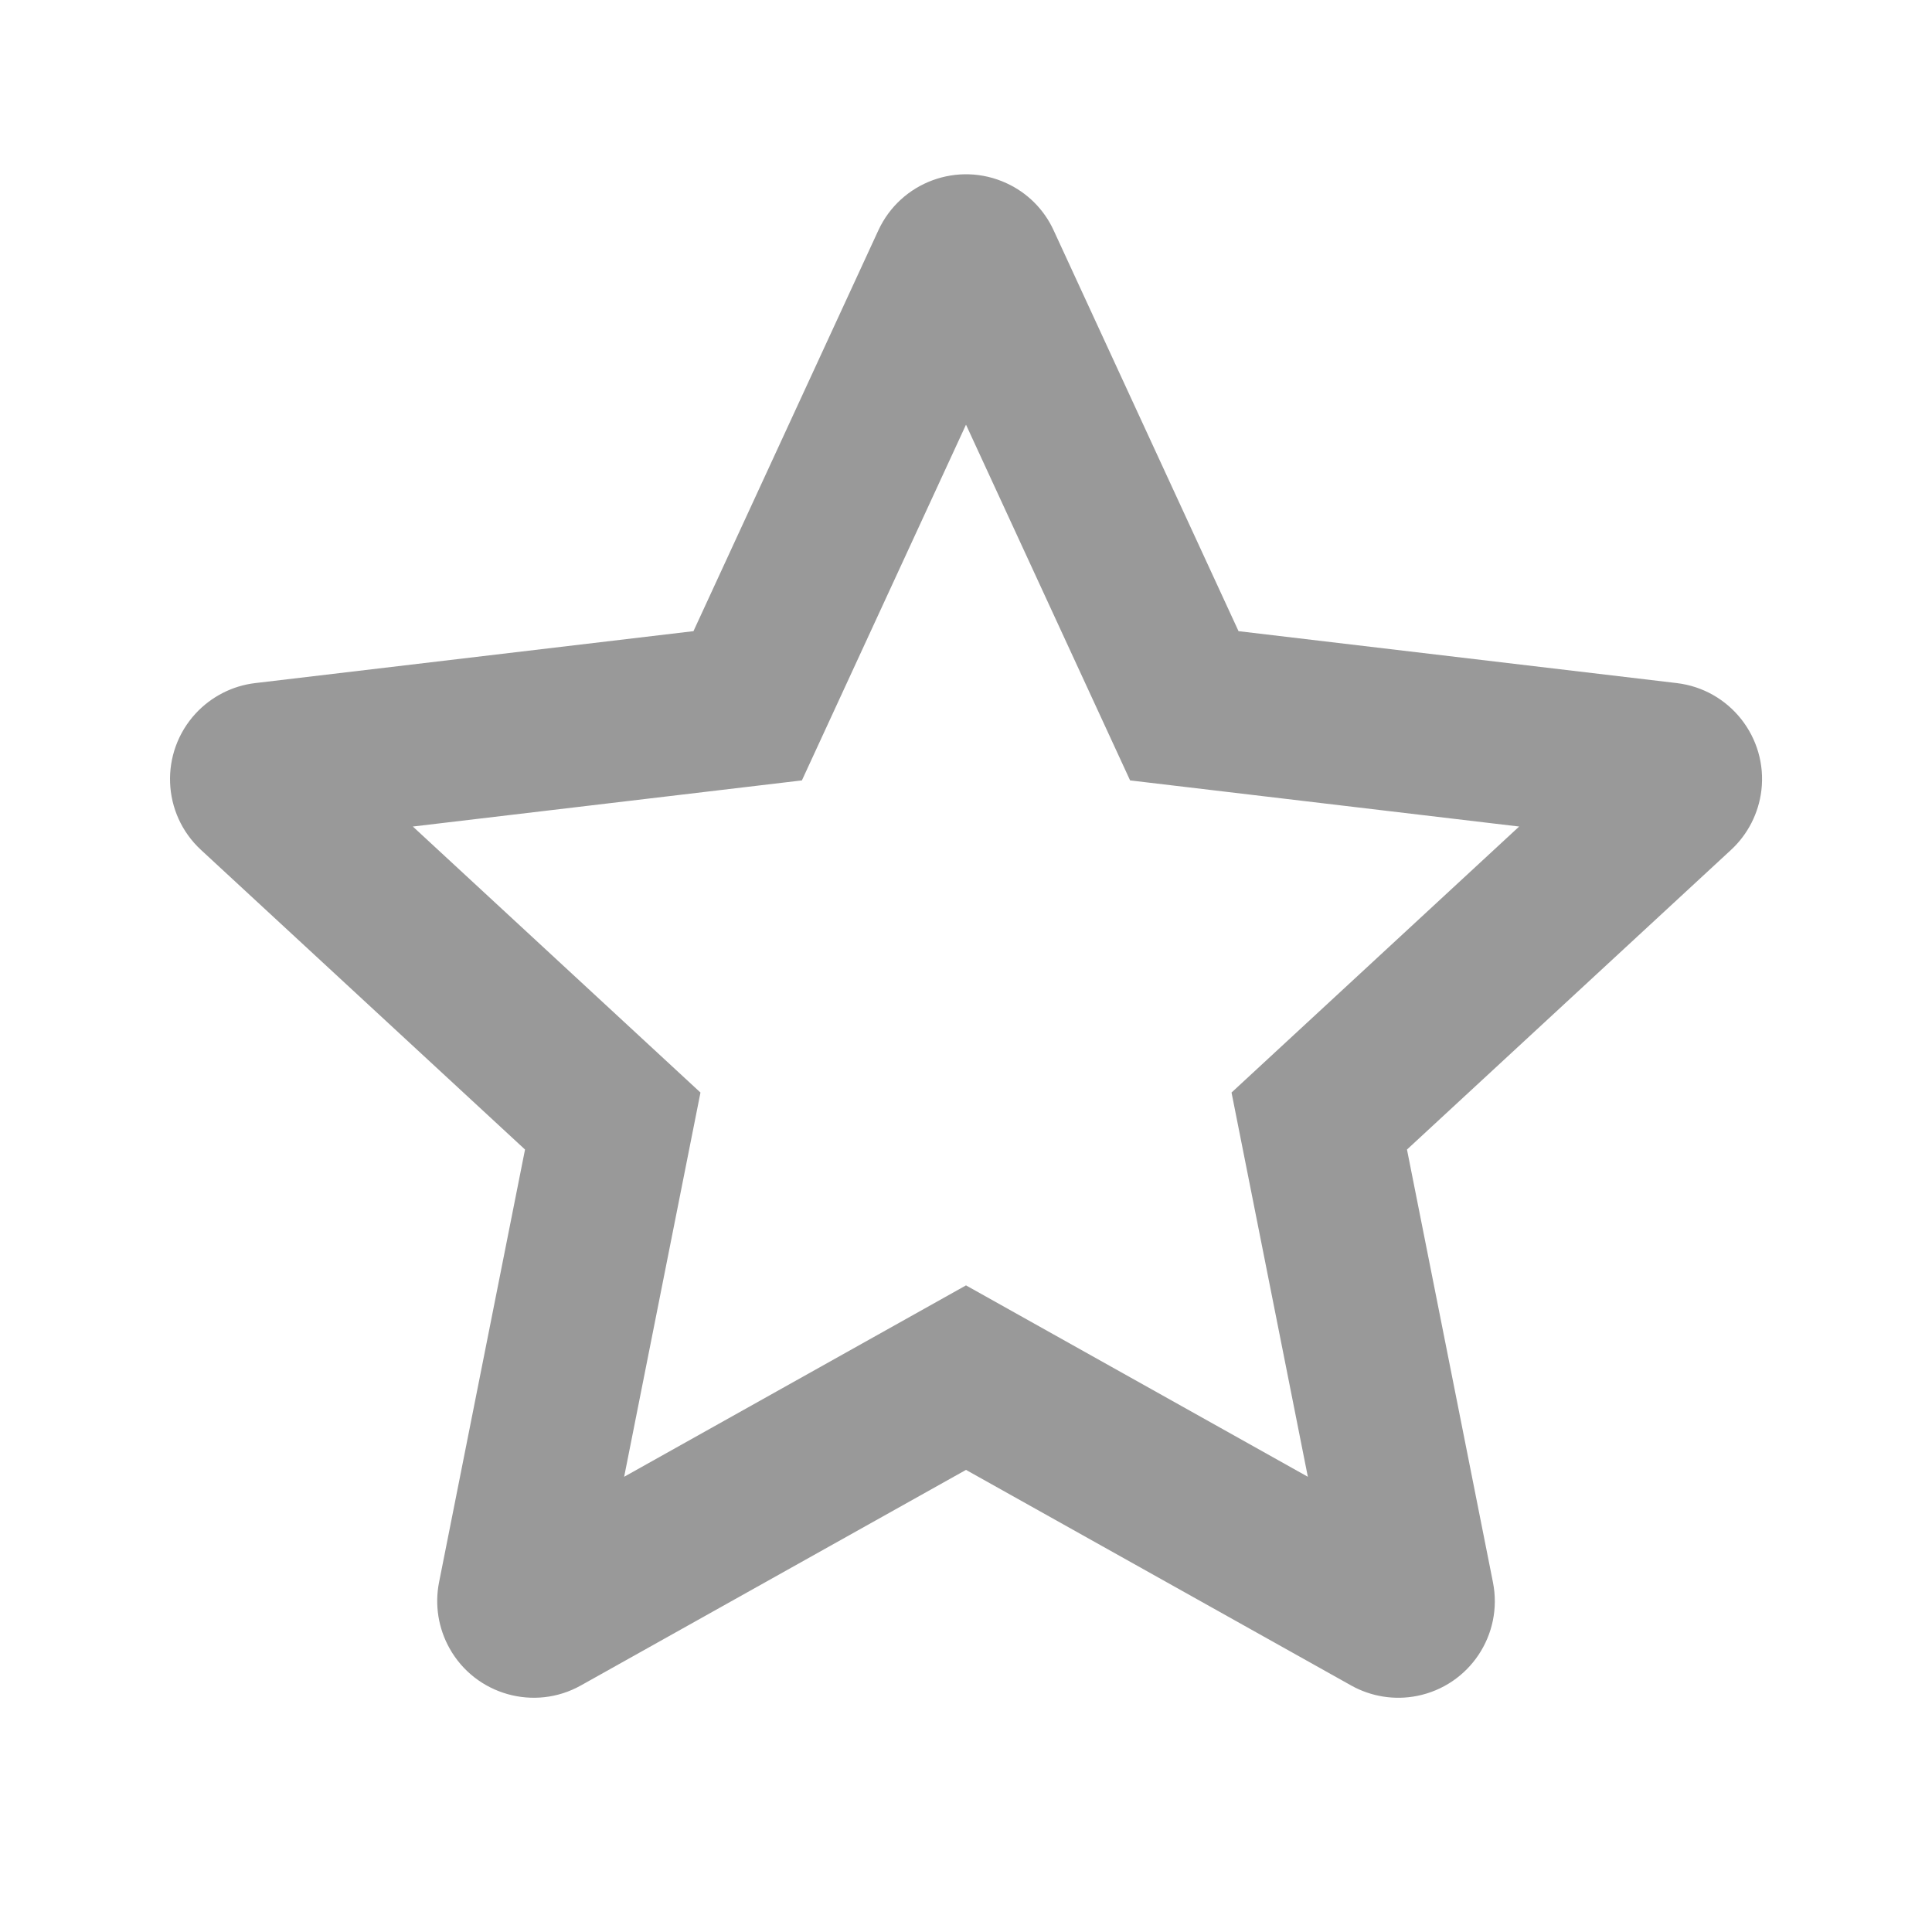 <?xml version="1.0" encoding="UTF-8"?>
<svg width="16px" height="16px" viewBox="0 0 16 16" version="1.1" xmlns="http://www.w3.org/2000/svg" xmlns:xlink="http://www.w3.org/1999/xlink">
    <title>切片</title>
    <g id="主功能页" stroke="none" stroke-width="1" fill="none" fill-rule="evenodd">
        <g id="职位详情" transform="translate(-785, -144)">
            <g id="职位" transform="translate(145, 116)">
                <g id="编组" transform="translate(640, 28)">
                    <polygon id="路径" points="0 0 16 0 16 16 0 16"></polygon>
                    <path d="M8,12.173 L4.811,13.958 C4.426,14.174 3.938,14.036 3.723,13.651 C3.63,13.485 3.599,13.291 3.636,13.104 L4.348,9.52 L4.348,9.52 L1.665,7.039 C1.34,6.739 1.321,6.233 1.621,5.908 C1.75,5.769 1.925,5.679 2.114,5.657 L5.743,5.227 L5.743,5.227 L7.274,1.908 C7.459,1.507 7.934,1.332 8.335,1.517 C8.508,1.596 8.647,1.735 8.726,1.908 L10.257,5.227 L10.257,5.227 L13.886,5.657 C14.325,5.709 14.639,6.107 14.587,6.546 C14.564,6.735 14.475,6.91 14.335,7.039 L11.652,9.52 L11.652,9.52 L12.364,13.104 C12.45,13.538 12.169,13.959 11.735,14.045 C11.549,14.082 11.355,14.051 11.189,13.958 L8,12.173 L8,12.173 Z M8,10.645 L10.831,12.23 L10.199,9.048 L12.581,6.845 L9.359,6.463 L8,3.517 L6.641,6.463 L3.419,6.845 L5.801,9.048 L5.169,12.23 L8,10.645 Z" id="形状" fill="#999999"></path>
                </g>
            </g>
        </g>
    </g>
</svg>